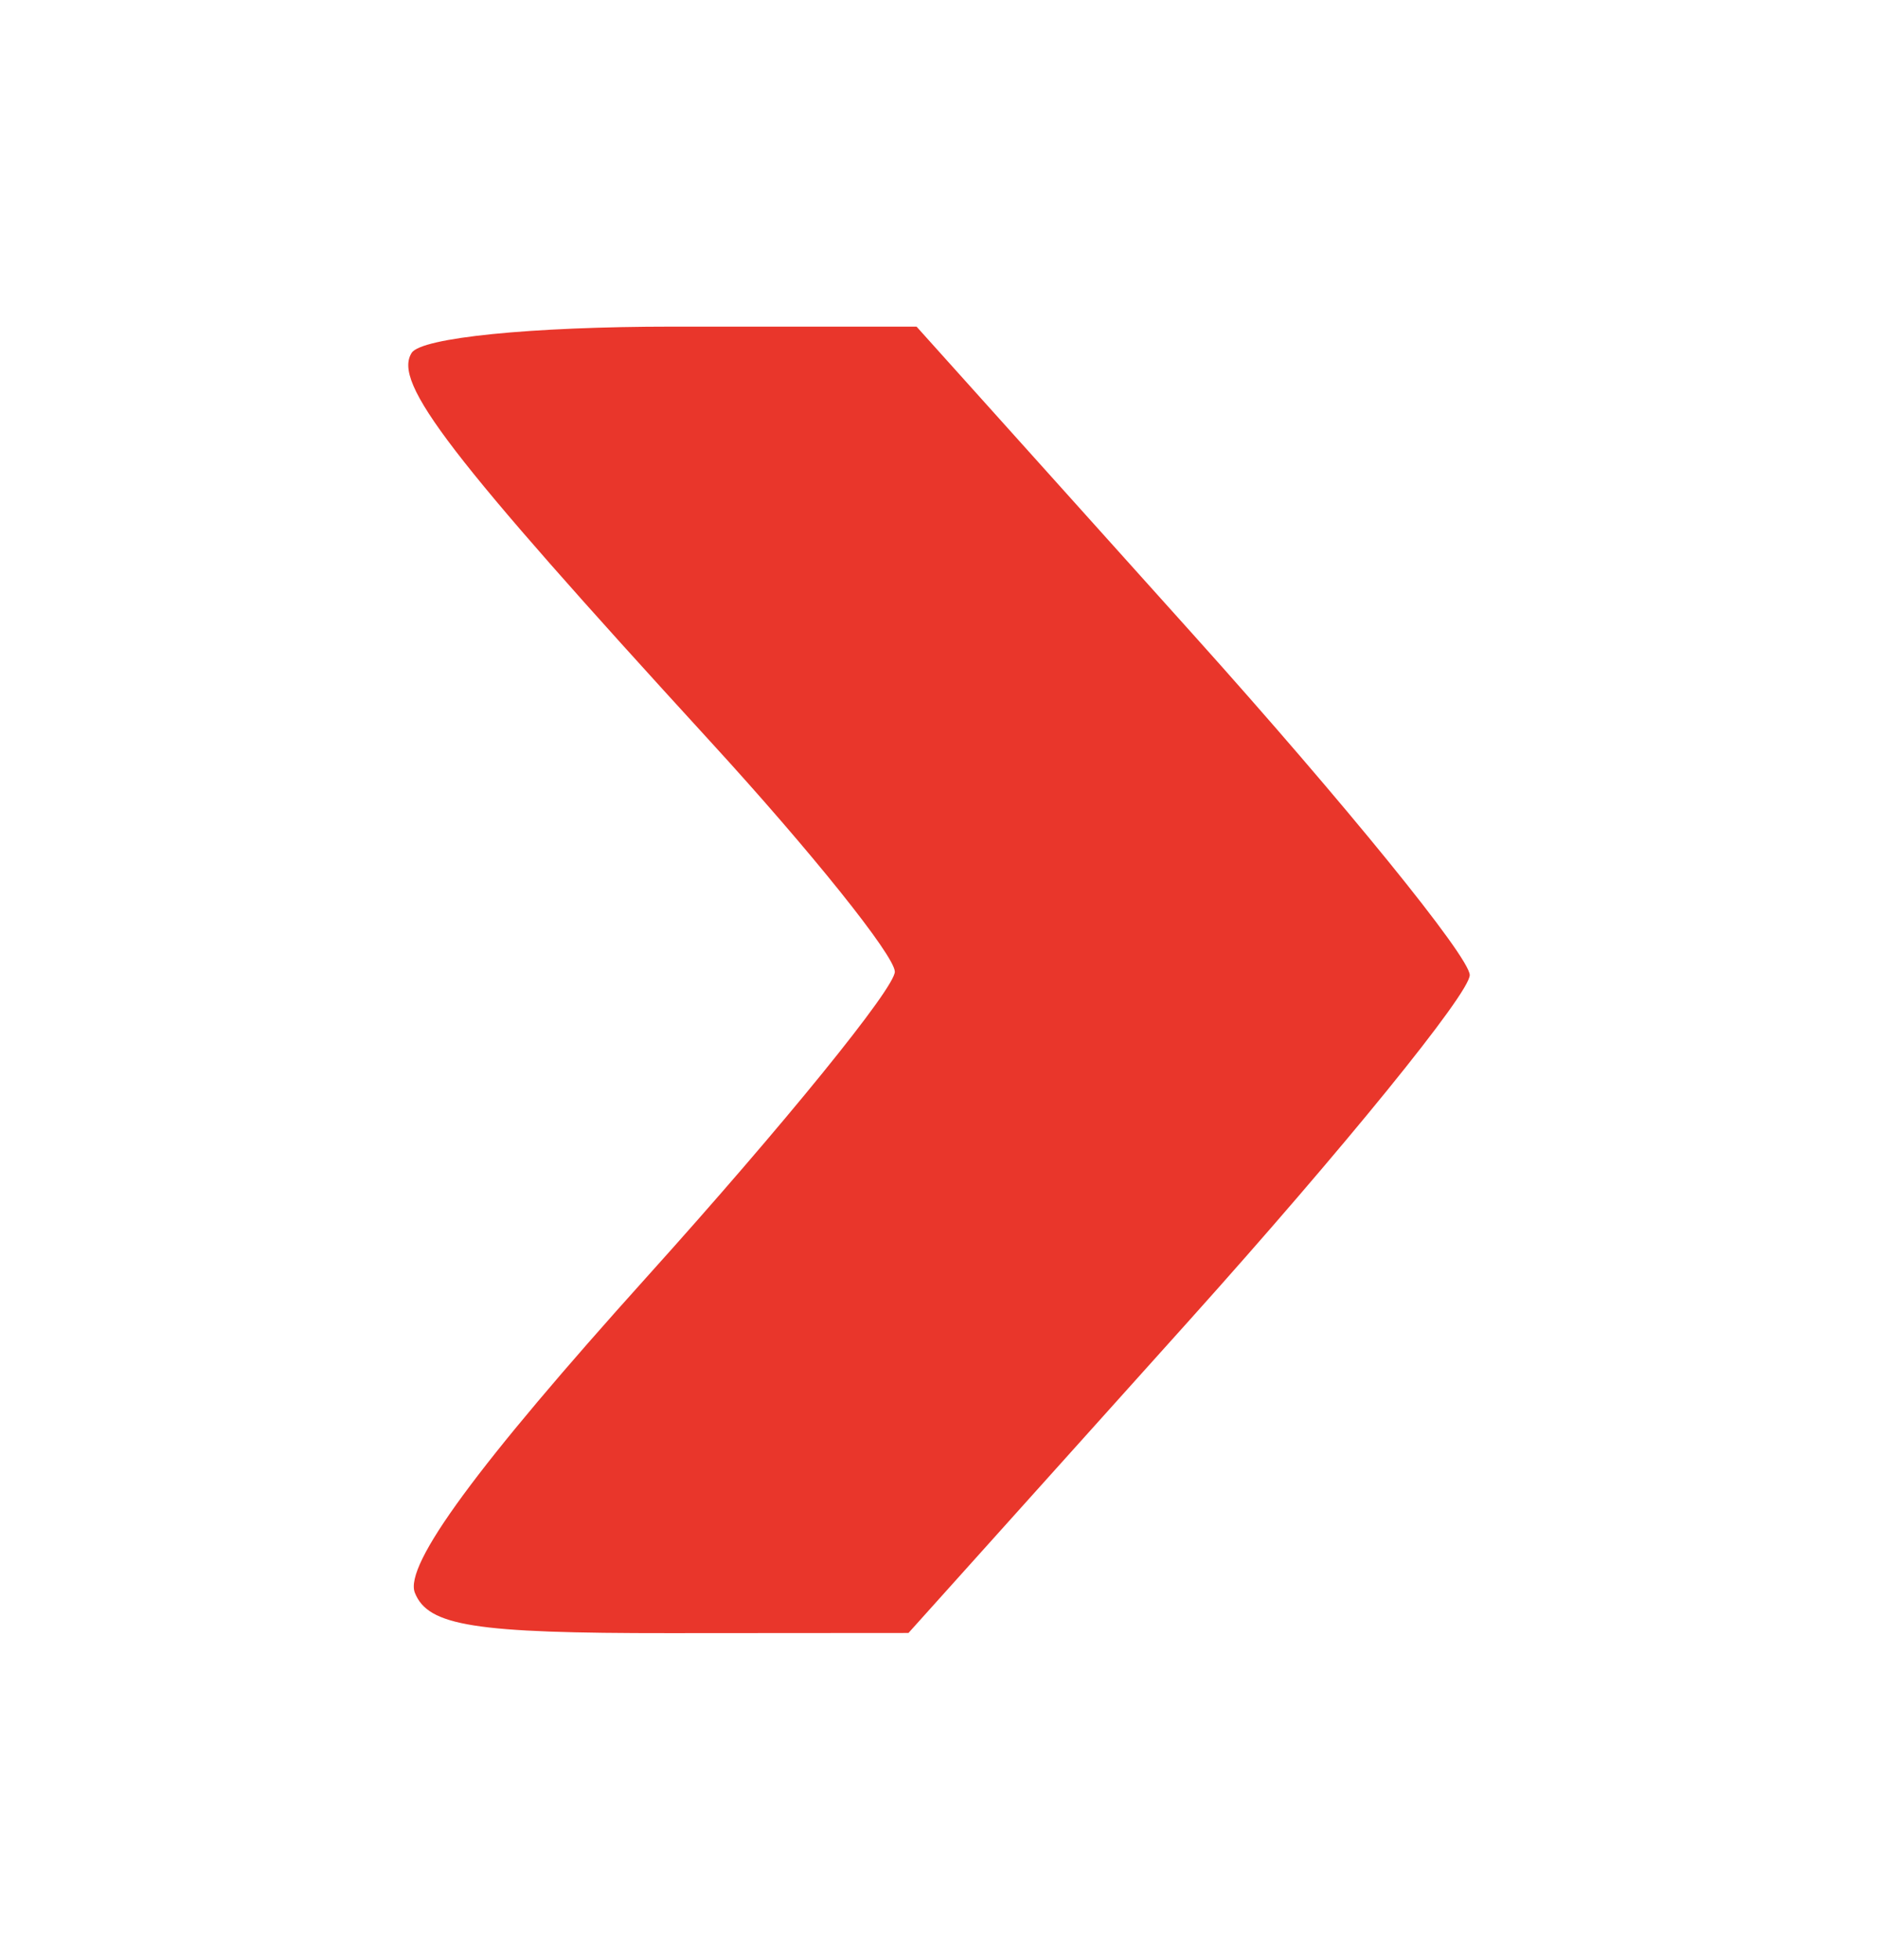 <svg width="23" height="24" viewBox="0 0 23 24" fill="none" xmlns="http://www.w3.org/2000/svg">
<path fill-rule="evenodd" clip-rule="evenodd" d="M5.042 4.321C4.808 4.686 5.492 5.576 8.697 9.078C9.937 10.431 10.954 11.701 10.959 11.899C10.963 12.096 9.598 13.777 7.925 15.634C5.841 17.948 4.946 19.167 5.081 19.506C5.243 19.912 5.809 20.002 8.202 20L11.126 19.998L14.564 16.171C16.455 14.065 18.001 12.162 18 11.941C17.999 11.72 16.474 9.843 14.612 7.77L11.225 4H8.236C6.507 4 5.161 4.135 5.042 4.321Z" fill="#E9362B"/>
</svg>
